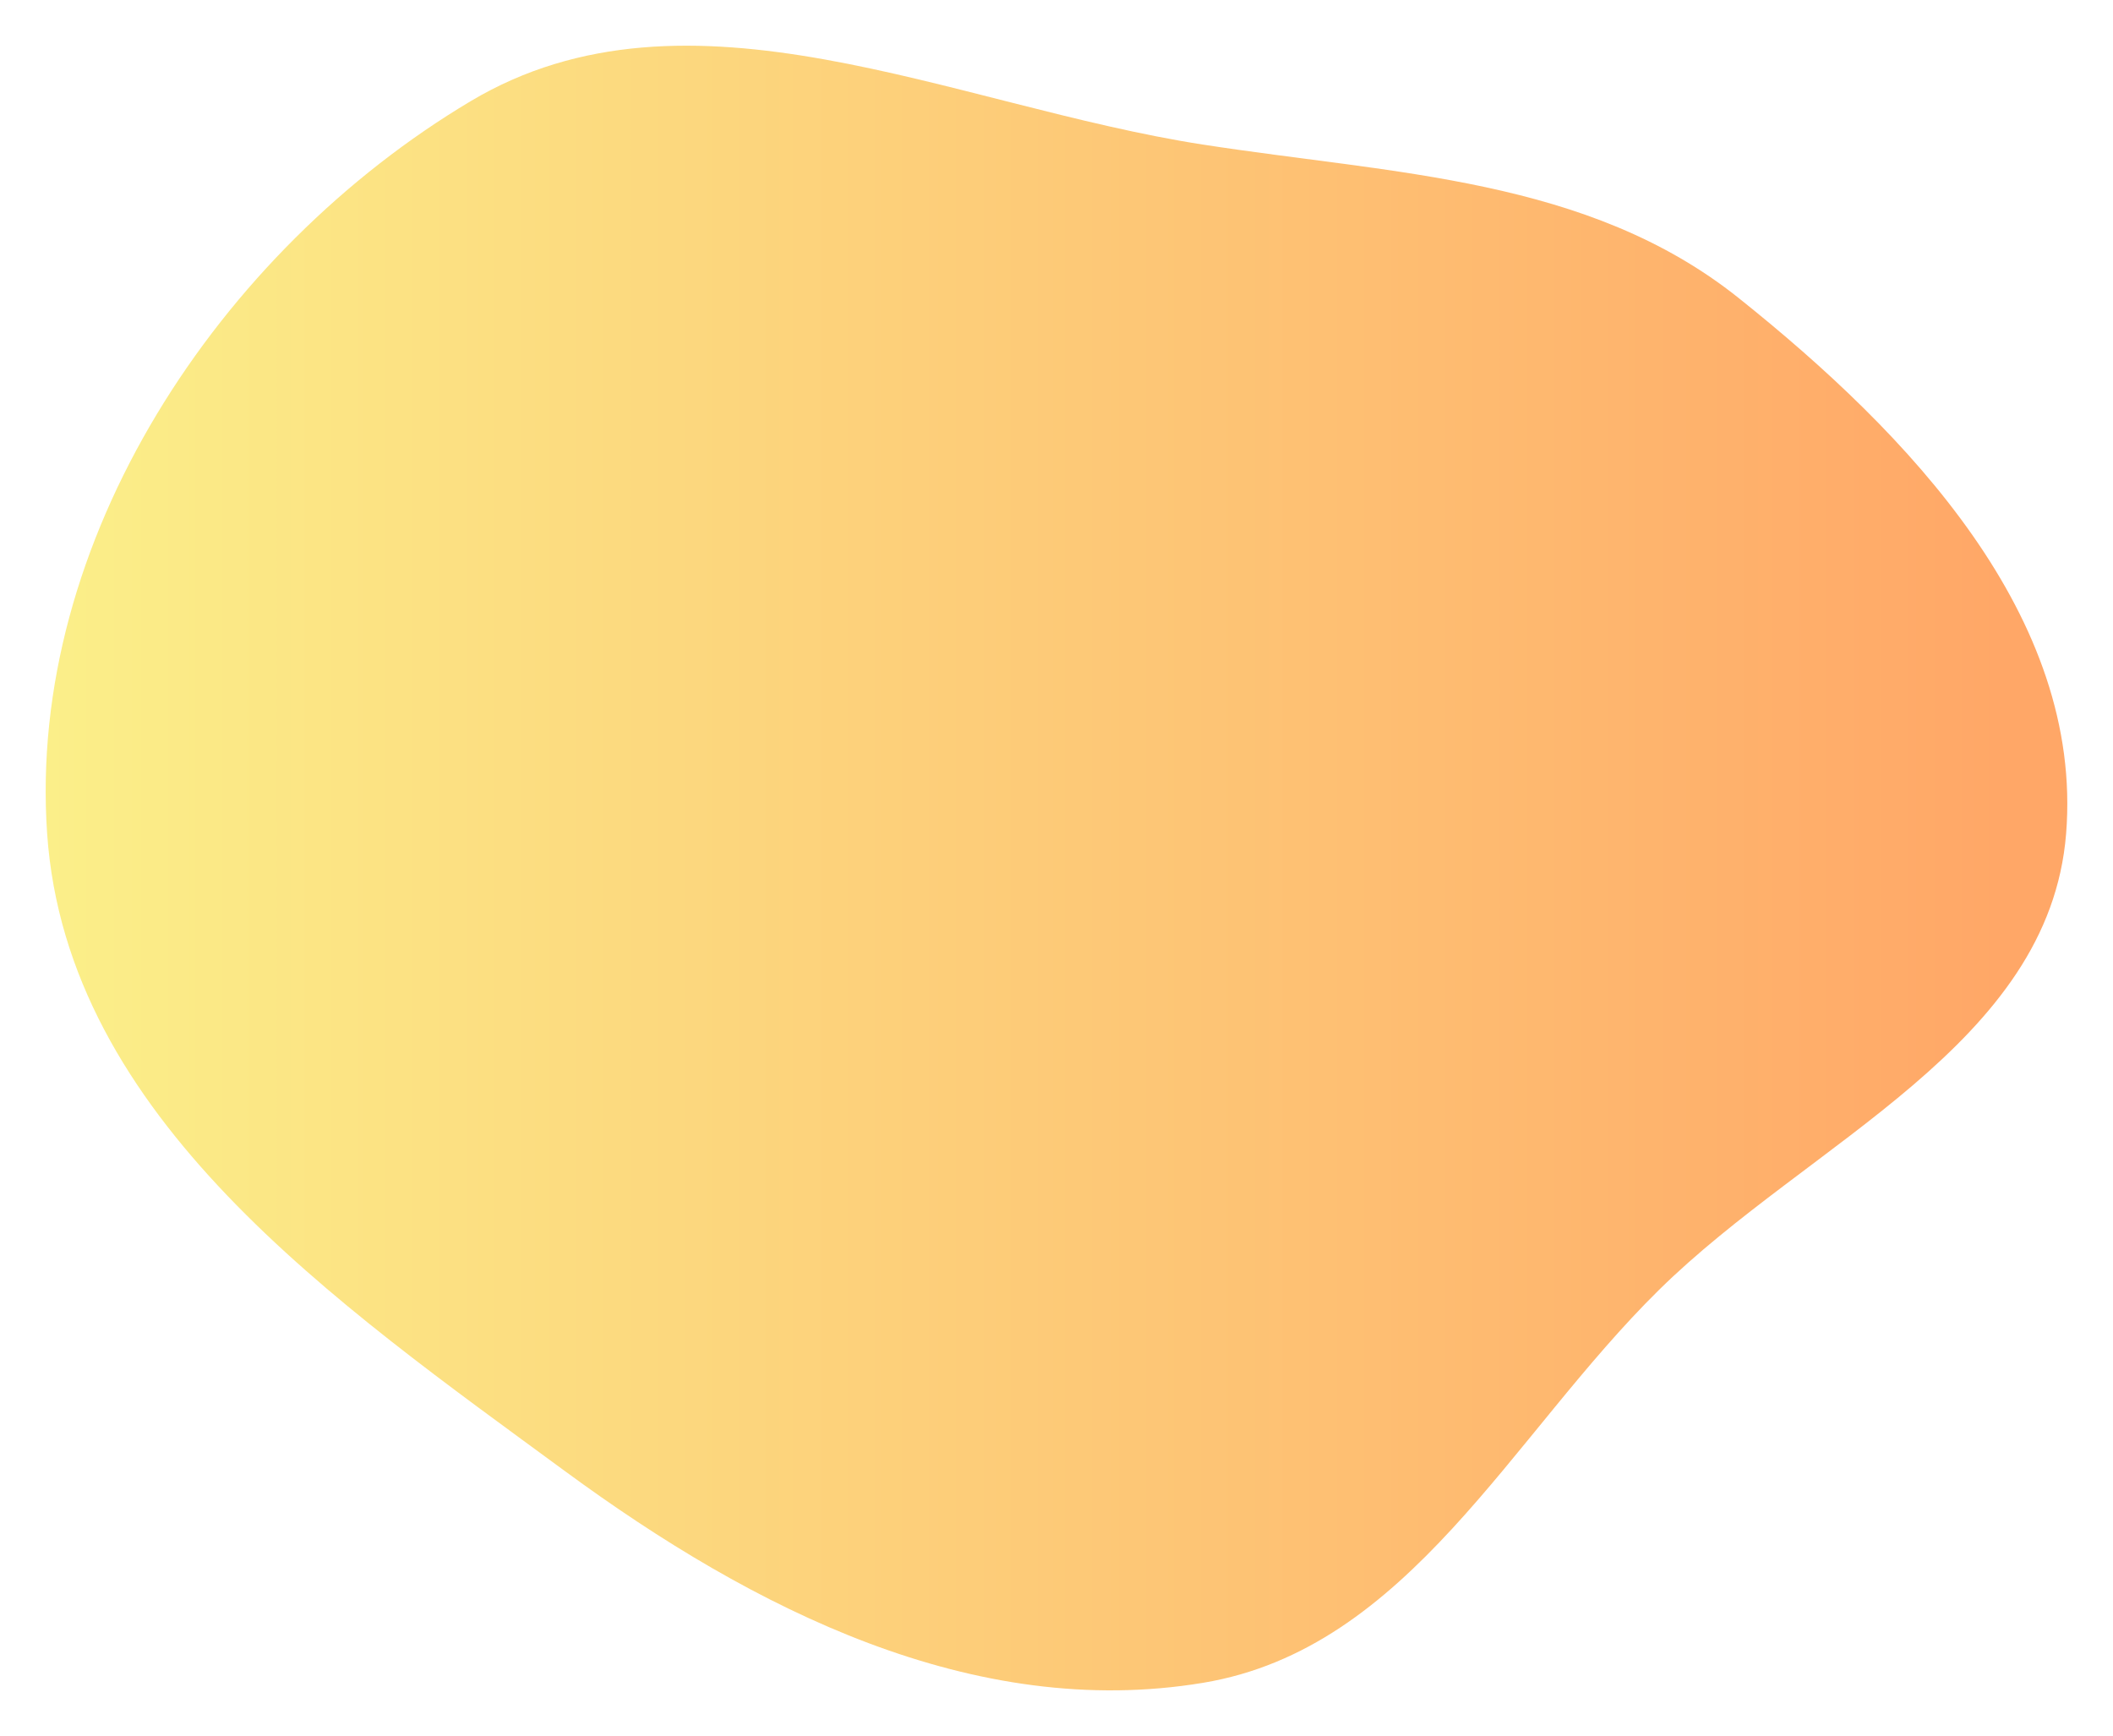 <svg width="185" height="152" fill="none" xmlns="http://www.w3.org/2000/svg"><g filter="url(#filter0_d_43_150)"><path fill-rule="evenodd" clip-rule="evenodd" d="M105.335 8.66c16.703 2.594 33.683 2.887 46.893 13.435 14.883 11.885 30.19 27.914 28.667 46.902-1.484 18.488-22.415 26.926-35.635 39.932-13.019 12.81-21.909 31.416-39.925 34.409-20.104 3.34-39.401-6.437-55.827-18.502-20.094-14.76-43.66-30.963-45.38-55.84C2.357 43.385 19.16 18.003 41.208 4.858c19.122-11.4 42.13.388 64.127 3.804z" fill="url(#paint0_linear_43_150)"/></g><defs><linearGradient id="paint0_linear_43_150" x1="4" y1="29.454" x2="181" y2="29.454" gradientUnits="userSpaceOnUse"><stop stop-color="#FBEF89"/><stop offset=".968" stop-color="#FFA767"/></linearGradient><filter id="filter0_d_43_150" x="0" y="0" width="185" height="152" filterUnits="userSpaceOnUse" color-interpolation-filters="sRGB"><feFlood flood-opacity="0" result="BackgroundImageFix"/><feColorMatrix in="SourceAlpha" values="0 0 0 0 0 0 0 0 0 0 0 0 0 0 0 0 0 0 127 0" result="hardAlpha"/><feOffset dy="4"/><feGaussianBlur stdDeviation="2"/><feComposite in2="hardAlpha" operator="out"/><feColorMatrix values="0 0 0 0 0 0 0 0 0 0 0 0 0 0 0 0 0 0 0.25 0"/><feBlend in2="BackgroundImageFix" result="effect1_dropShadow_43_150"/><feBlend in="SourceGraphic" in2="effect1_dropShadow_43_150" result="shape"/></filter></defs></svg>